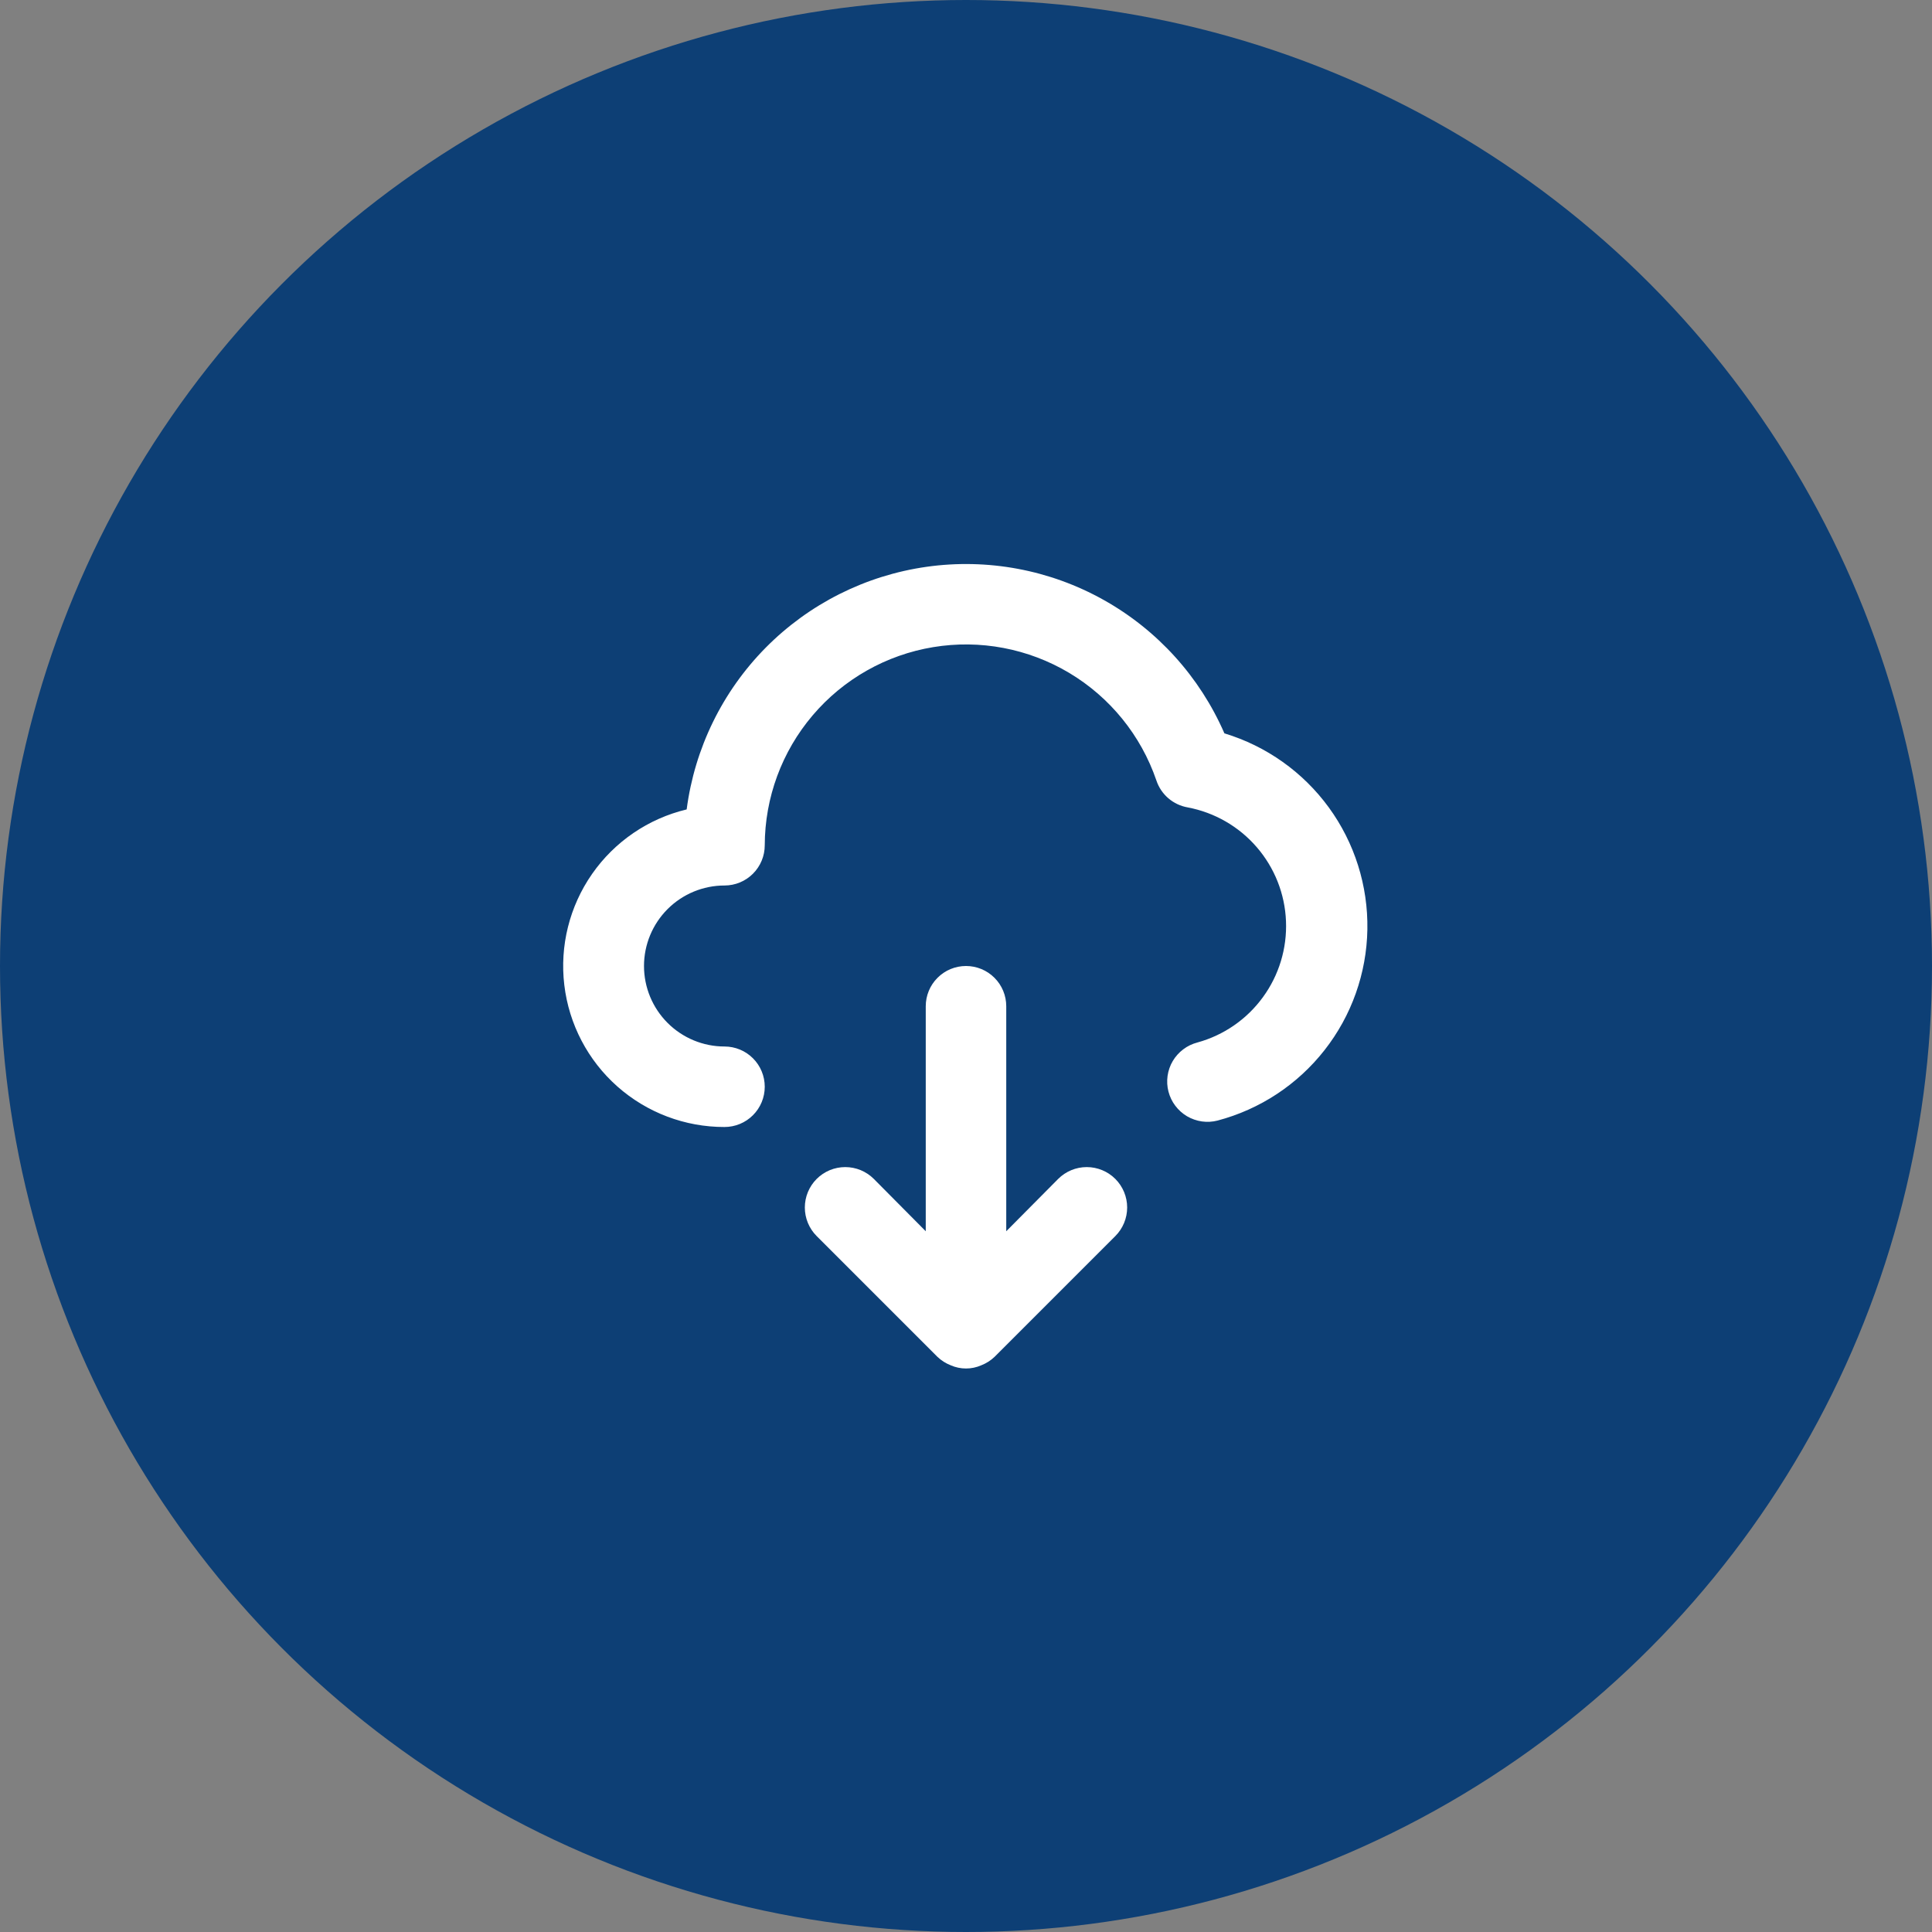 <svg width="48" height="48" viewBox="0 0 48 48" fill="none" xmlns="http://www.w3.org/2000/svg">
<rect x="0" y="0" width="48" height="48" fill="#808080" stroke="none"/>
<circle cx="24" cy="24" r="24" fill="#0D3F75"/>
<path d="M26.29 29.29L25 30.59V25C25 24.735 24.895 24.48 24.707 24.293C24.52 24.105 24.265 24 24 24C23.735 24 23.48 24.105 23.293 24.293C23.105 24.48 23 24.735 23 25V30.59L21.71 29.29C21.617 29.197 21.506 29.123 21.384 29.072C21.262 29.022 21.132 28.996 21 28.996C20.868 28.996 20.738 29.022 20.616 29.072C20.494 29.123 20.383 29.197 20.29 29.29C20.197 29.383 20.123 29.494 20.072 29.616C20.022 29.738 19.996 29.868 19.996 30C19.996 30.132 20.022 30.262 20.072 30.384C20.123 30.506 20.197 30.617 20.29 30.71L23.29 33.71C23.385 33.801 23.497 33.872 23.62 33.92C23.74 33.973 23.869 34 24 34C24.131 34 24.26 33.973 24.38 33.92C24.503 33.872 24.615 33.801 24.71 33.71L27.71 30.71C27.898 30.522 28.004 30.266 28.004 30C28.004 29.734 27.898 29.478 27.71 29.29C27.522 29.102 27.266 28.996 27 28.996C26.734 28.996 26.478 29.102 26.29 29.29ZM30.42 18.22C29.809 16.816 28.755 15.651 27.418 14.904C26.082 14.156 24.537 13.868 23.021 14.082C21.505 14.297 20.101 15.002 19.024 16.091C17.948 17.18 17.258 18.592 17.06 20.11C16.107 20.338 15.27 20.909 14.71 21.713C14.149 22.518 13.904 23.5 14.02 24.473C14.136 25.447 14.605 26.344 15.339 26.994C16.073 27.644 17.02 28.002 18 28C18.265 28 18.52 27.895 18.707 27.707C18.895 27.52 19 27.265 19 27C19 26.735 18.895 26.48 18.707 26.293C18.52 26.105 18.265 26 18 26C17.47 26 16.961 25.789 16.586 25.414C16.211 25.039 16 24.53 16 24C16 23.47 16.211 22.961 16.586 22.586C16.961 22.211 17.47 22 18 22C18.265 22 18.52 21.895 18.707 21.707C18.895 21.52 19 21.265 19 21C19.003 19.817 19.424 18.674 20.19 17.773C20.956 16.871 22.017 16.271 23.184 16.078C24.351 15.885 25.548 16.112 26.564 16.718C27.579 17.324 28.347 18.271 28.73 19.39C28.787 19.562 28.89 19.715 29.027 19.833C29.165 19.951 29.331 20.029 29.51 20.06C30.176 20.186 30.78 20.534 31.223 21.047C31.666 21.559 31.923 22.207 31.95 22.885C31.978 23.562 31.776 24.229 31.376 24.776C30.977 25.324 30.404 25.72 29.75 25.9C29.623 25.933 29.503 25.99 29.398 26.07C29.293 26.149 29.204 26.248 29.137 26.361C29.07 26.474 29.027 26.599 29.008 26.73C28.99 26.86 28.997 26.993 29.03 27.12C29.063 27.247 29.12 27.367 29.2 27.472C29.279 27.577 29.378 27.666 29.491 27.733C29.604 27.799 29.73 27.843 29.86 27.862C29.99 27.88 30.123 27.873 30.25 27.84C31.302 27.562 32.235 26.948 32.907 26.091C33.579 25.235 33.953 24.183 33.972 23.094C33.991 22.006 33.655 20.941 33.014 20.061C32.373 19.182 31.462 18.535 30.42 18.22Z" fill="white"/>
</svg>
